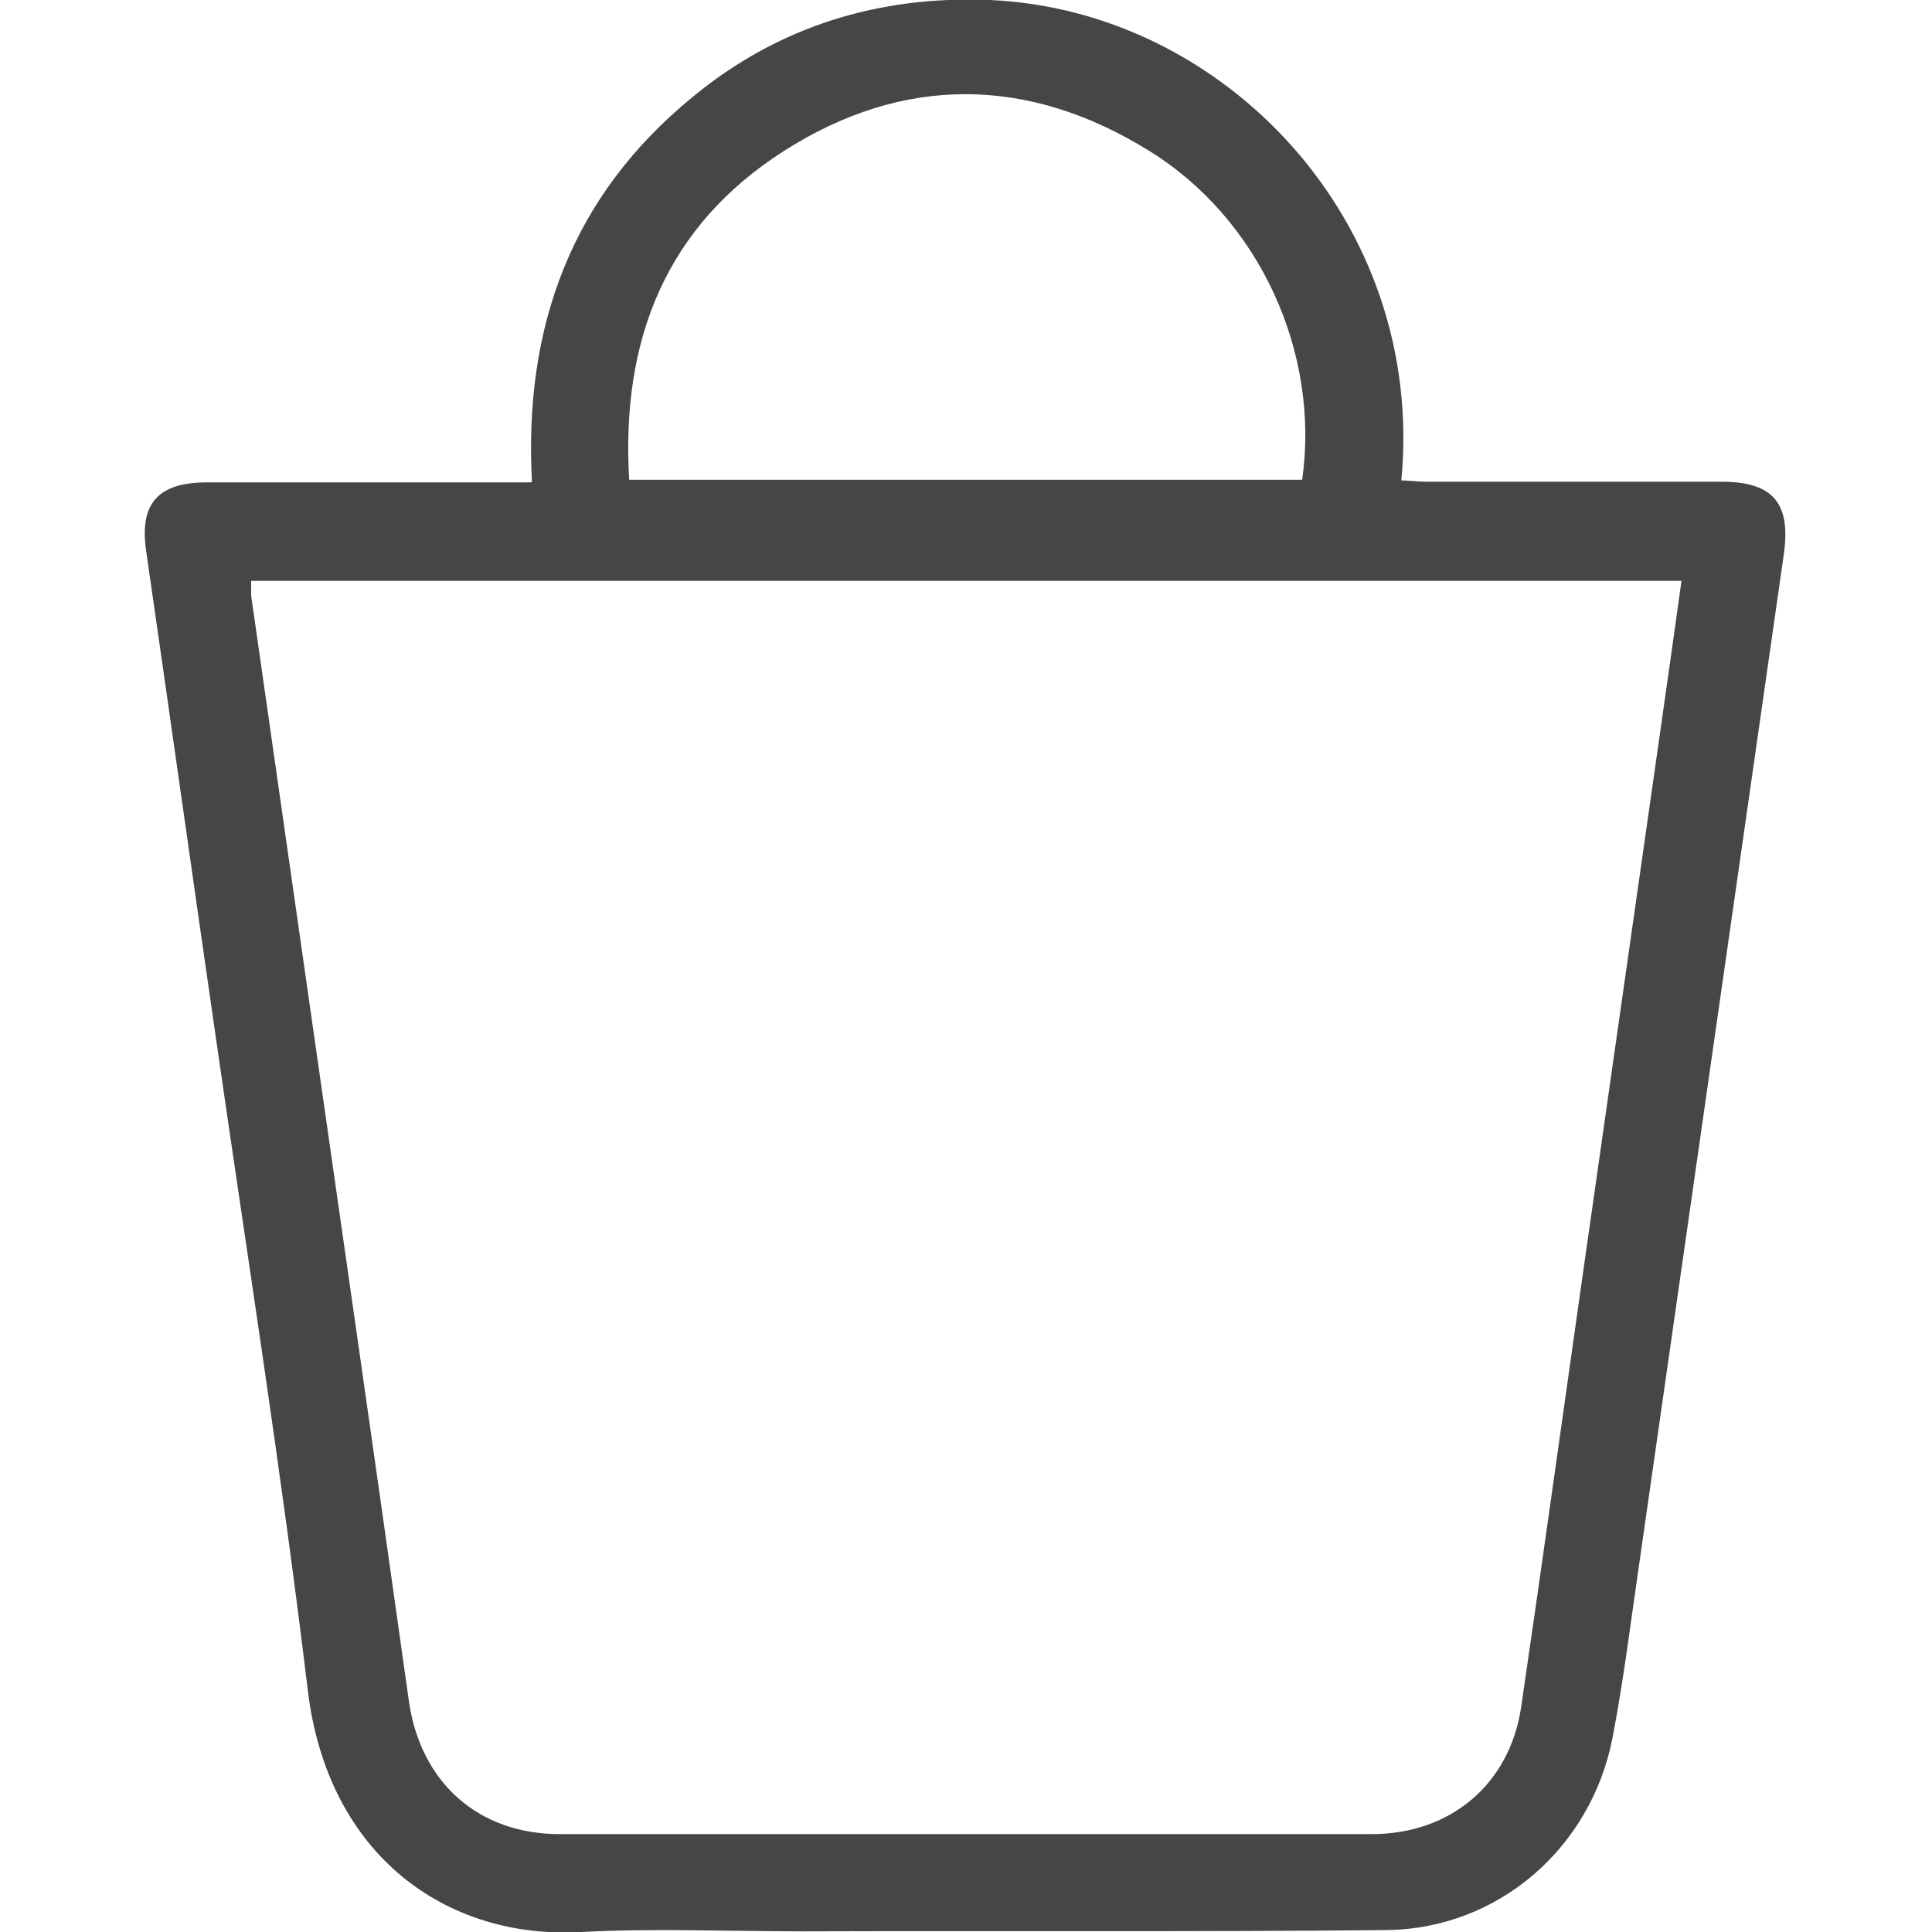 <svg id="Layer_1" xmlns="http://www.w3.org/2000/svg" width="30" height="30" viewBox="0 0 30 30"><defs><style>.cls-1{fill:#464646;}</style></defs><path class="cls-1" d="M8.26,7.48c-.13-2.41.62-4.44,2.49-5.97C12.08.41,13.64-.07,15.37,0c3.65.16,6.77,3.45,6.39,7.46.12,0,.25.02.37.02,1.53,0,3.07,0,4.6,0,.8,0,1.08.33.97,1.12-.75,5.24-1.5,10.47-2.25,15.71-.13.89-.24,1.79-.41,2.67-.33,1.71-1.77,2.97-3.51,2.99-3.02.03-6.04.01-9.06.02-1.15,0-2.3-.05-3.44.01-2.1.12-3.94-1.19-4.25-3.75-.41-3.41-.95-6.81-1.44-10.22-.36-2.49-.71-4.98-1.07-7.47-.11-.75.19-1.07.95-1.07,1.53,0,3.07,0,4.6,0,.13,0,.25,0,.42,0ZM26.12,9.02H3.9c0,.09,0,.16,0,.23.31,2.17.62,4.33.93,6.5.51,3.56,1.02,7.11,1.52,10.67.18,1.25,1.07,2.06,2.34,2.06,4.2,0,8.41,0,12.61,0,1.22,0,2.14-.77,2.32-1.97.32-2.18.62-4.35.93-6.53.41-2.87.82-5.74,1.23-8.62.11-.77.22-1.55.33-2.34ZM9.76,7.45h10.46c.28-1.97-.66-4.05-2.38-5.11-1.87-1.16-3.81-1.18-5.66,0-1.84,1.17-2.54,2.94-2.41,5.11Z"></path></svg>
